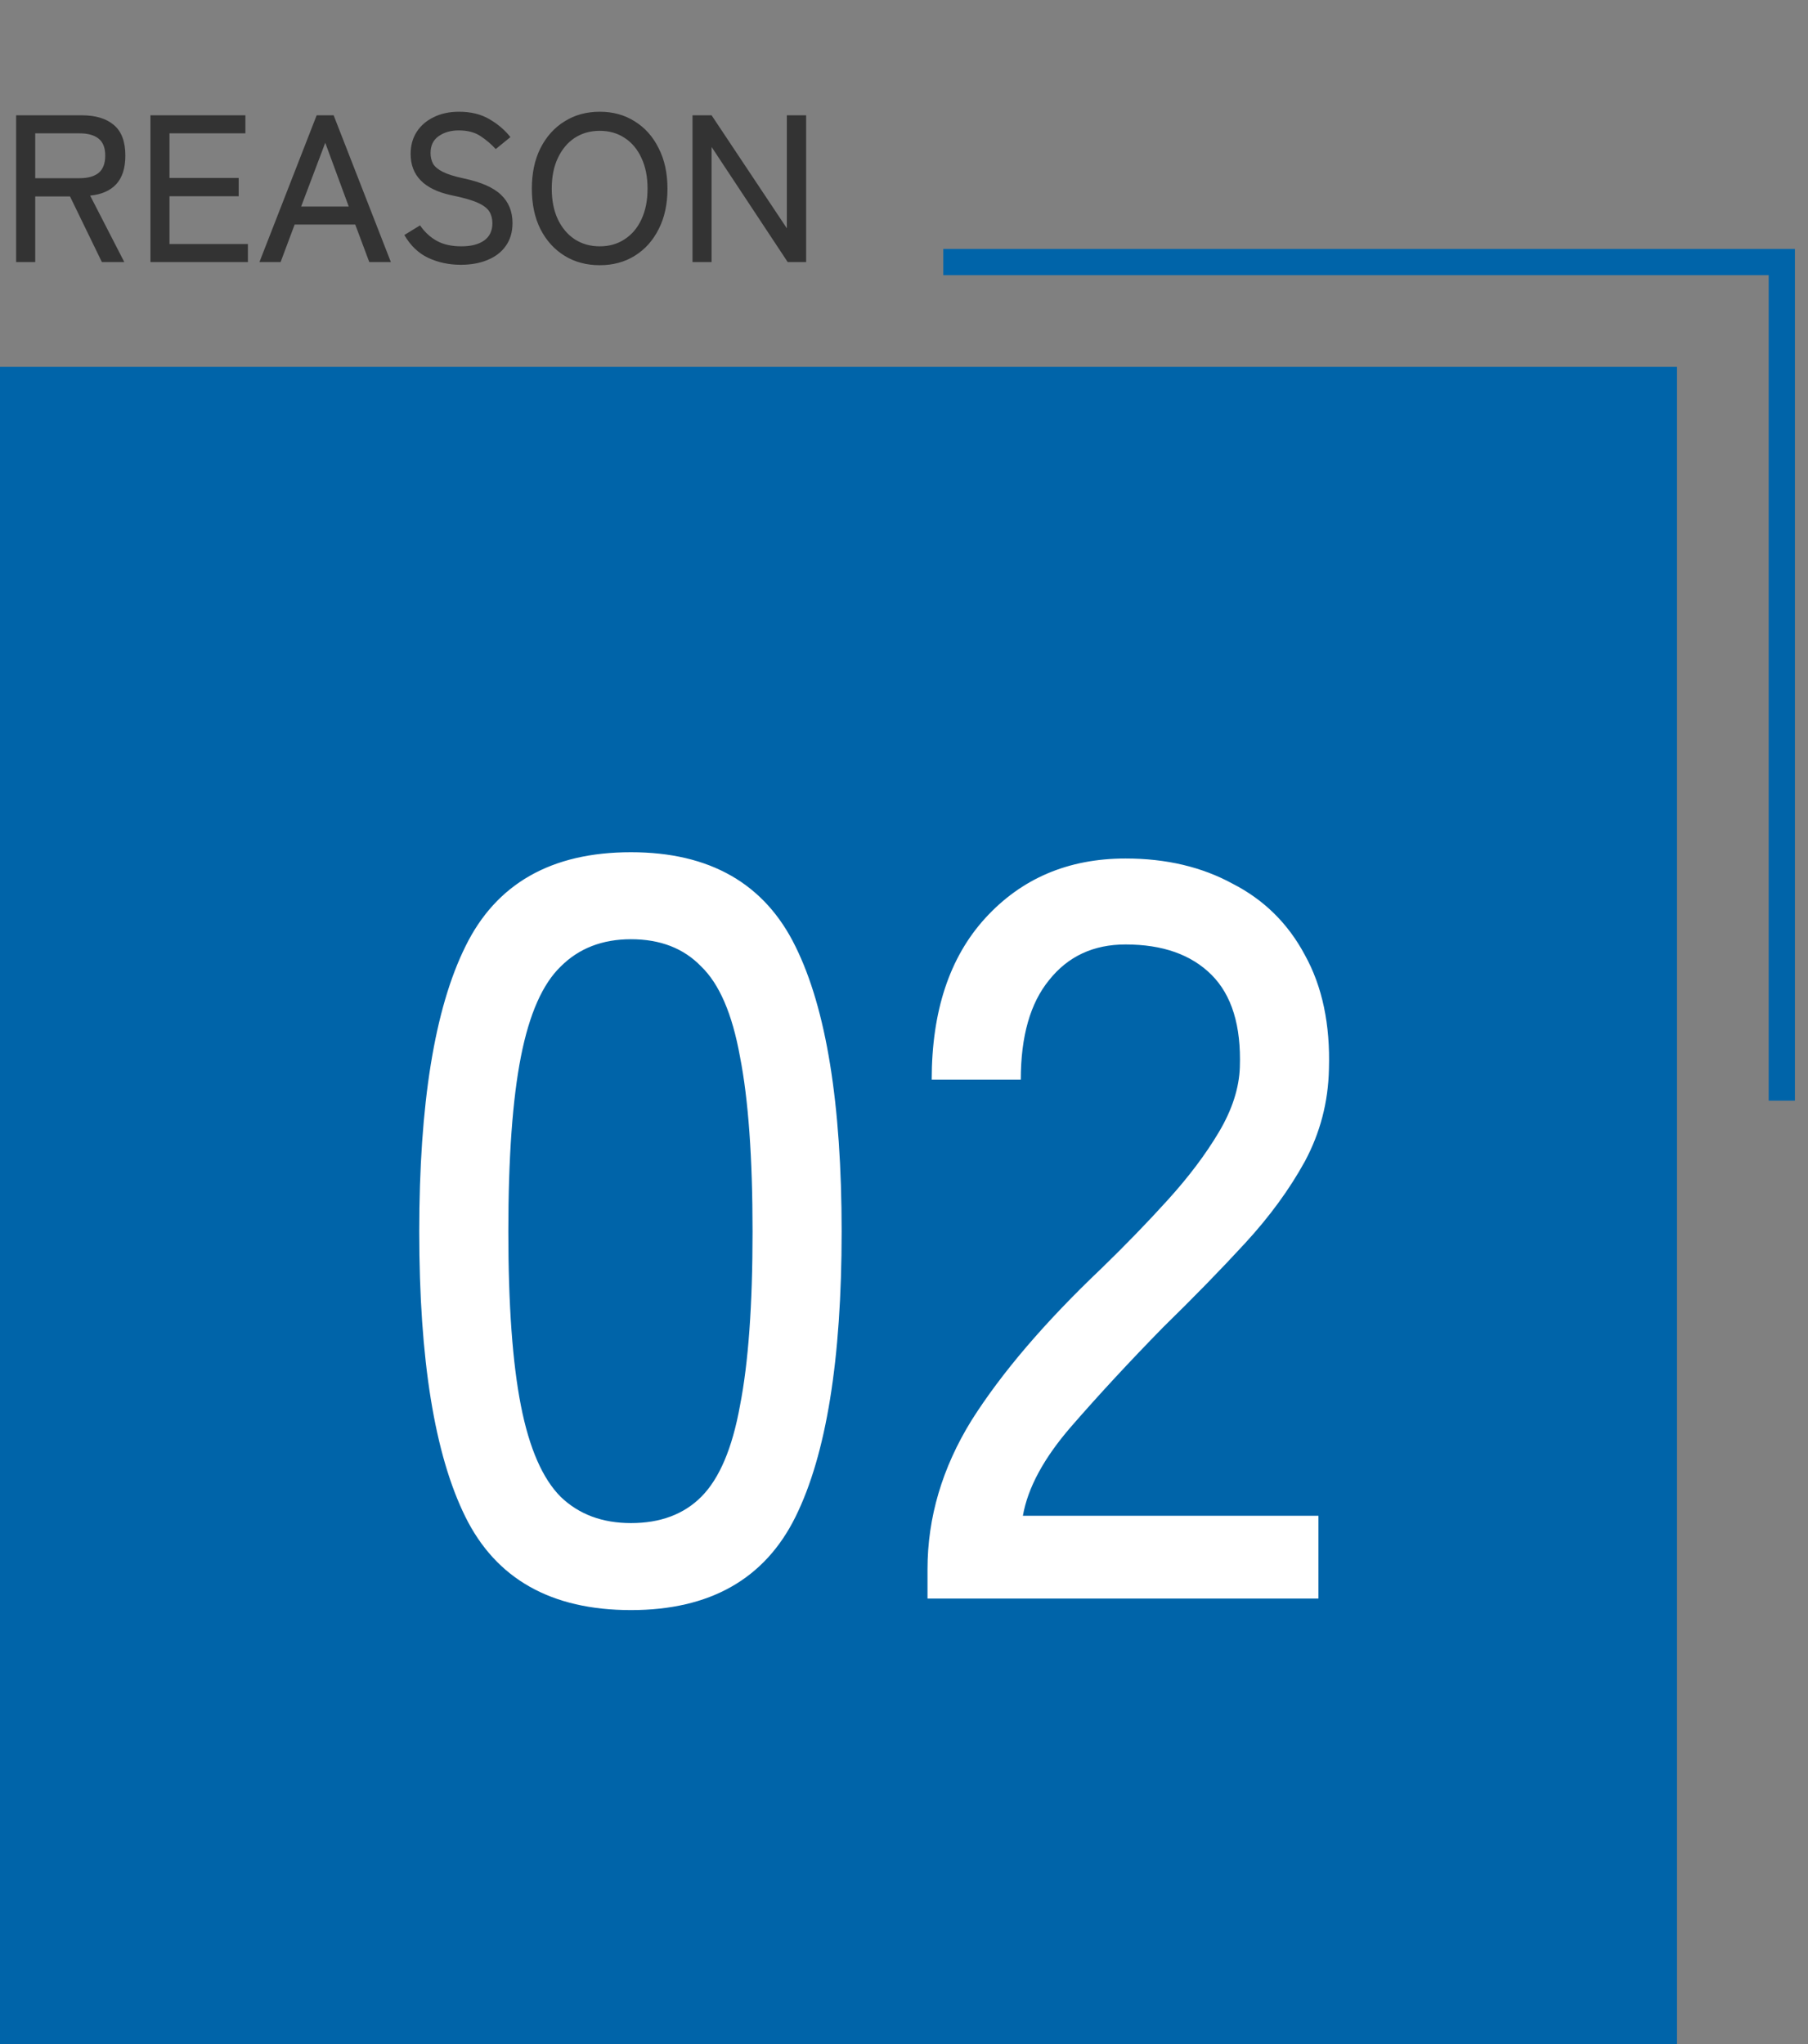 <svg width="69" height="78" viewBox="0 0 69 78" fill="none" xmlns="http://www.w3.org/2000/svg"><rect x="0" y="0" width="69" height="78" fill="#808080" stroke="none"/><path d="M.616 10V4.4H3.12c.528 0 .936.123 1.224.368.293.245.44.635.44 1.168 0 .475-.115.837-.344 1.088-.229.251-.563.397-1 .44L4.744 10h-.856L2.672 7.496H1.344V10H.616Zm.728-3.2h1.688c.32 0 .563-.067.728-.2.171-.139.256-.36.256-.664 0-.299-.085-.515-.256-.648-.165-.133-.408-.2-.728-.2H1.344V6.8ZM5.741 10V4.4h3.624v.688H6.469v1.704h2.64v.696h-2.64v1.824h2.992V10h-3.72Zm4.16 0 2.184-5.6h.648l2.184 5.6h-.824l-.536-1.432h-2.312L10.709 10h-.808Zm1.592-2.12h1.816l-.896-2.432-.92 2.432Zm6.09 2.224c-.448 0-.861-.088-1.24-.264-.373-.176-.677-.467-.912-.872l.6-.368c.176.256.389.453.64.592.251.139.563.208.936.208.373 0 .664-.075.872-.224.208-.149.312-.368.312-.656 0-.171-.037-.317-.112-.44-.075-.128-.224-.243-.448-.344-.224-.101-.563-.197-1.016-.288-1.029-.224-1.544-.749-1.544-1.576 0-.32.077-.6.232-.84.155-.24.371-.427.648-.56.277-.139.6-.208.968-.208.448 0 .832.093 1.152.28.325.187.595.416.808.688l-.56.456c-.171-.187-.365-.352-.584-.496-.219-.144-.493-.216-.824-.216-.309 0-.568.075-.776.224-.203.144-.304.357-.304.64 0 .149.032.285.096.408.069.117.195.221.376.312.181.091.445.173.792.248.661.139 1.136.347 1.424.624.293.277.44.637.44 1.08 0 .341-.085.632-.256.872-.165.235-.397.413-.696.536-.293.123-.635.184-1.024.184Zm5.306.016c-.507 0-.955-.12-1.344-.36-.389-.24-.696-.579-.92-1.016-.219-.437-.328-.952-.328-1.544 0-.592.109-1.107.328-1.544.224-.443.531-.784.92-1.024.389-.245.837-.368 1.344-.368.507 0 .952.123 1.336.368.389.24.693.581.912 1.024.224.437.336.952.336 1.544 0 .592-.112 1.107-.336 1.544-.219.437-.523.776-.912 1.016-.384.24-.829.36-1.336.36Zm0-.72c.363 0 .68-.091.952-.272.277-.181.491-.435.64-.76.155-.331.232-.72.232-1.168 0-.453-.077-.843-.232-1.168-.149-.331-.363-.587-.64-.768-.272-.181-.589-.272-.952-.272-.363 0-.683.091-.96.272-.272.181-.485.437-.64.768-.155.325-.232.715-.232 1.168 0 .448.077.837.232 1.168.155.325.368.579.64.76.277.181.597.272.96.272Zm3.54.6V4.4h.728l2.872 4.312V4.4h.736V10h-.704l-2.904-4.392V10h-.728Z" fill="#333"/><path d="M36 10h32v32" stroke="#0064A9"/><path fill="#0064A9" d="M0 14h64v64H0z"/><path d="M24.08 61.44c-3.04 0-5.147-1.187-6.32-3.56C16.587 55.507 16 51.88 16 47c0-4.88.587-8.507 1.76-10.88 1.173-2.4 3.28-3.6 6.32-3.6 3.013 0 5.107 1.2 6.28 3.6 1.173 2.373 1.76 6 1.76 10.88 0 4.88-.587 8.507-1.76 10.88-1.173 2.373-3.267 3.56-6.28 3.56Zm0-3.32c1.12 0 2.013-.333 2.68-1 .693-.693 1.187-1.853 1.48-3.48.32-1.627.48-3.84.48-6.64 0-2.827-.16-5.053-.48-6.68-.293-1.627-.787-2.773-1.48-3.44-.667-.693-1.56-1.04-2.68-1.04-1.093 0-1.987.347-2.68 1.04-.693.667-1.2 1.813-1.52 3.44-.32 1.627-.48 3.853-.48 6.68 0 2.8.16 5.013.48 6.64.32 1.627.827 2.787 1.52 3.48.693.667 1.587 1 2.68 1ZM35.397 61v-1.12c0-1.973.56-3.867 1.68-5.68 1.147-1.813 2.8-3.747 4.96-5.8.907-.88 1.747-1.747 2.52-2.6.8-.88 1.453-1.747 1.96-2.6.507-.853.773-1.68.8-2.48.053-1.573-.307-2.747-1.08-3.52-.773-.773-1.867-1.16-3.28-1.16-1.227 0-2.2.453-2.92 1.36-.72.88-1.08 2.147-1.08 3.8h-3.4c0-2.613.68-4.667 2.04-6.16 1.387-1.52 3.173-2.28 5.36-2.28 1.547 0 2.907.32 4.08.96 1.2.613 2.12 1.52 2.76 2.72.667 1.2.973 2.653.92 4.36-.027 1.253-.333 2.427-.92 3.52-.587 1.067-1.347 2.107-2.28 3.12-.933 1.013-1.973 2.08-3.12 3.2-1.28 1.307-2.453 2.573-3.52 3.8-1.04 1.2-1.653 2.333-1.84 3.4h11.28V61h-14.92Z" fill="#fff"/></svg>